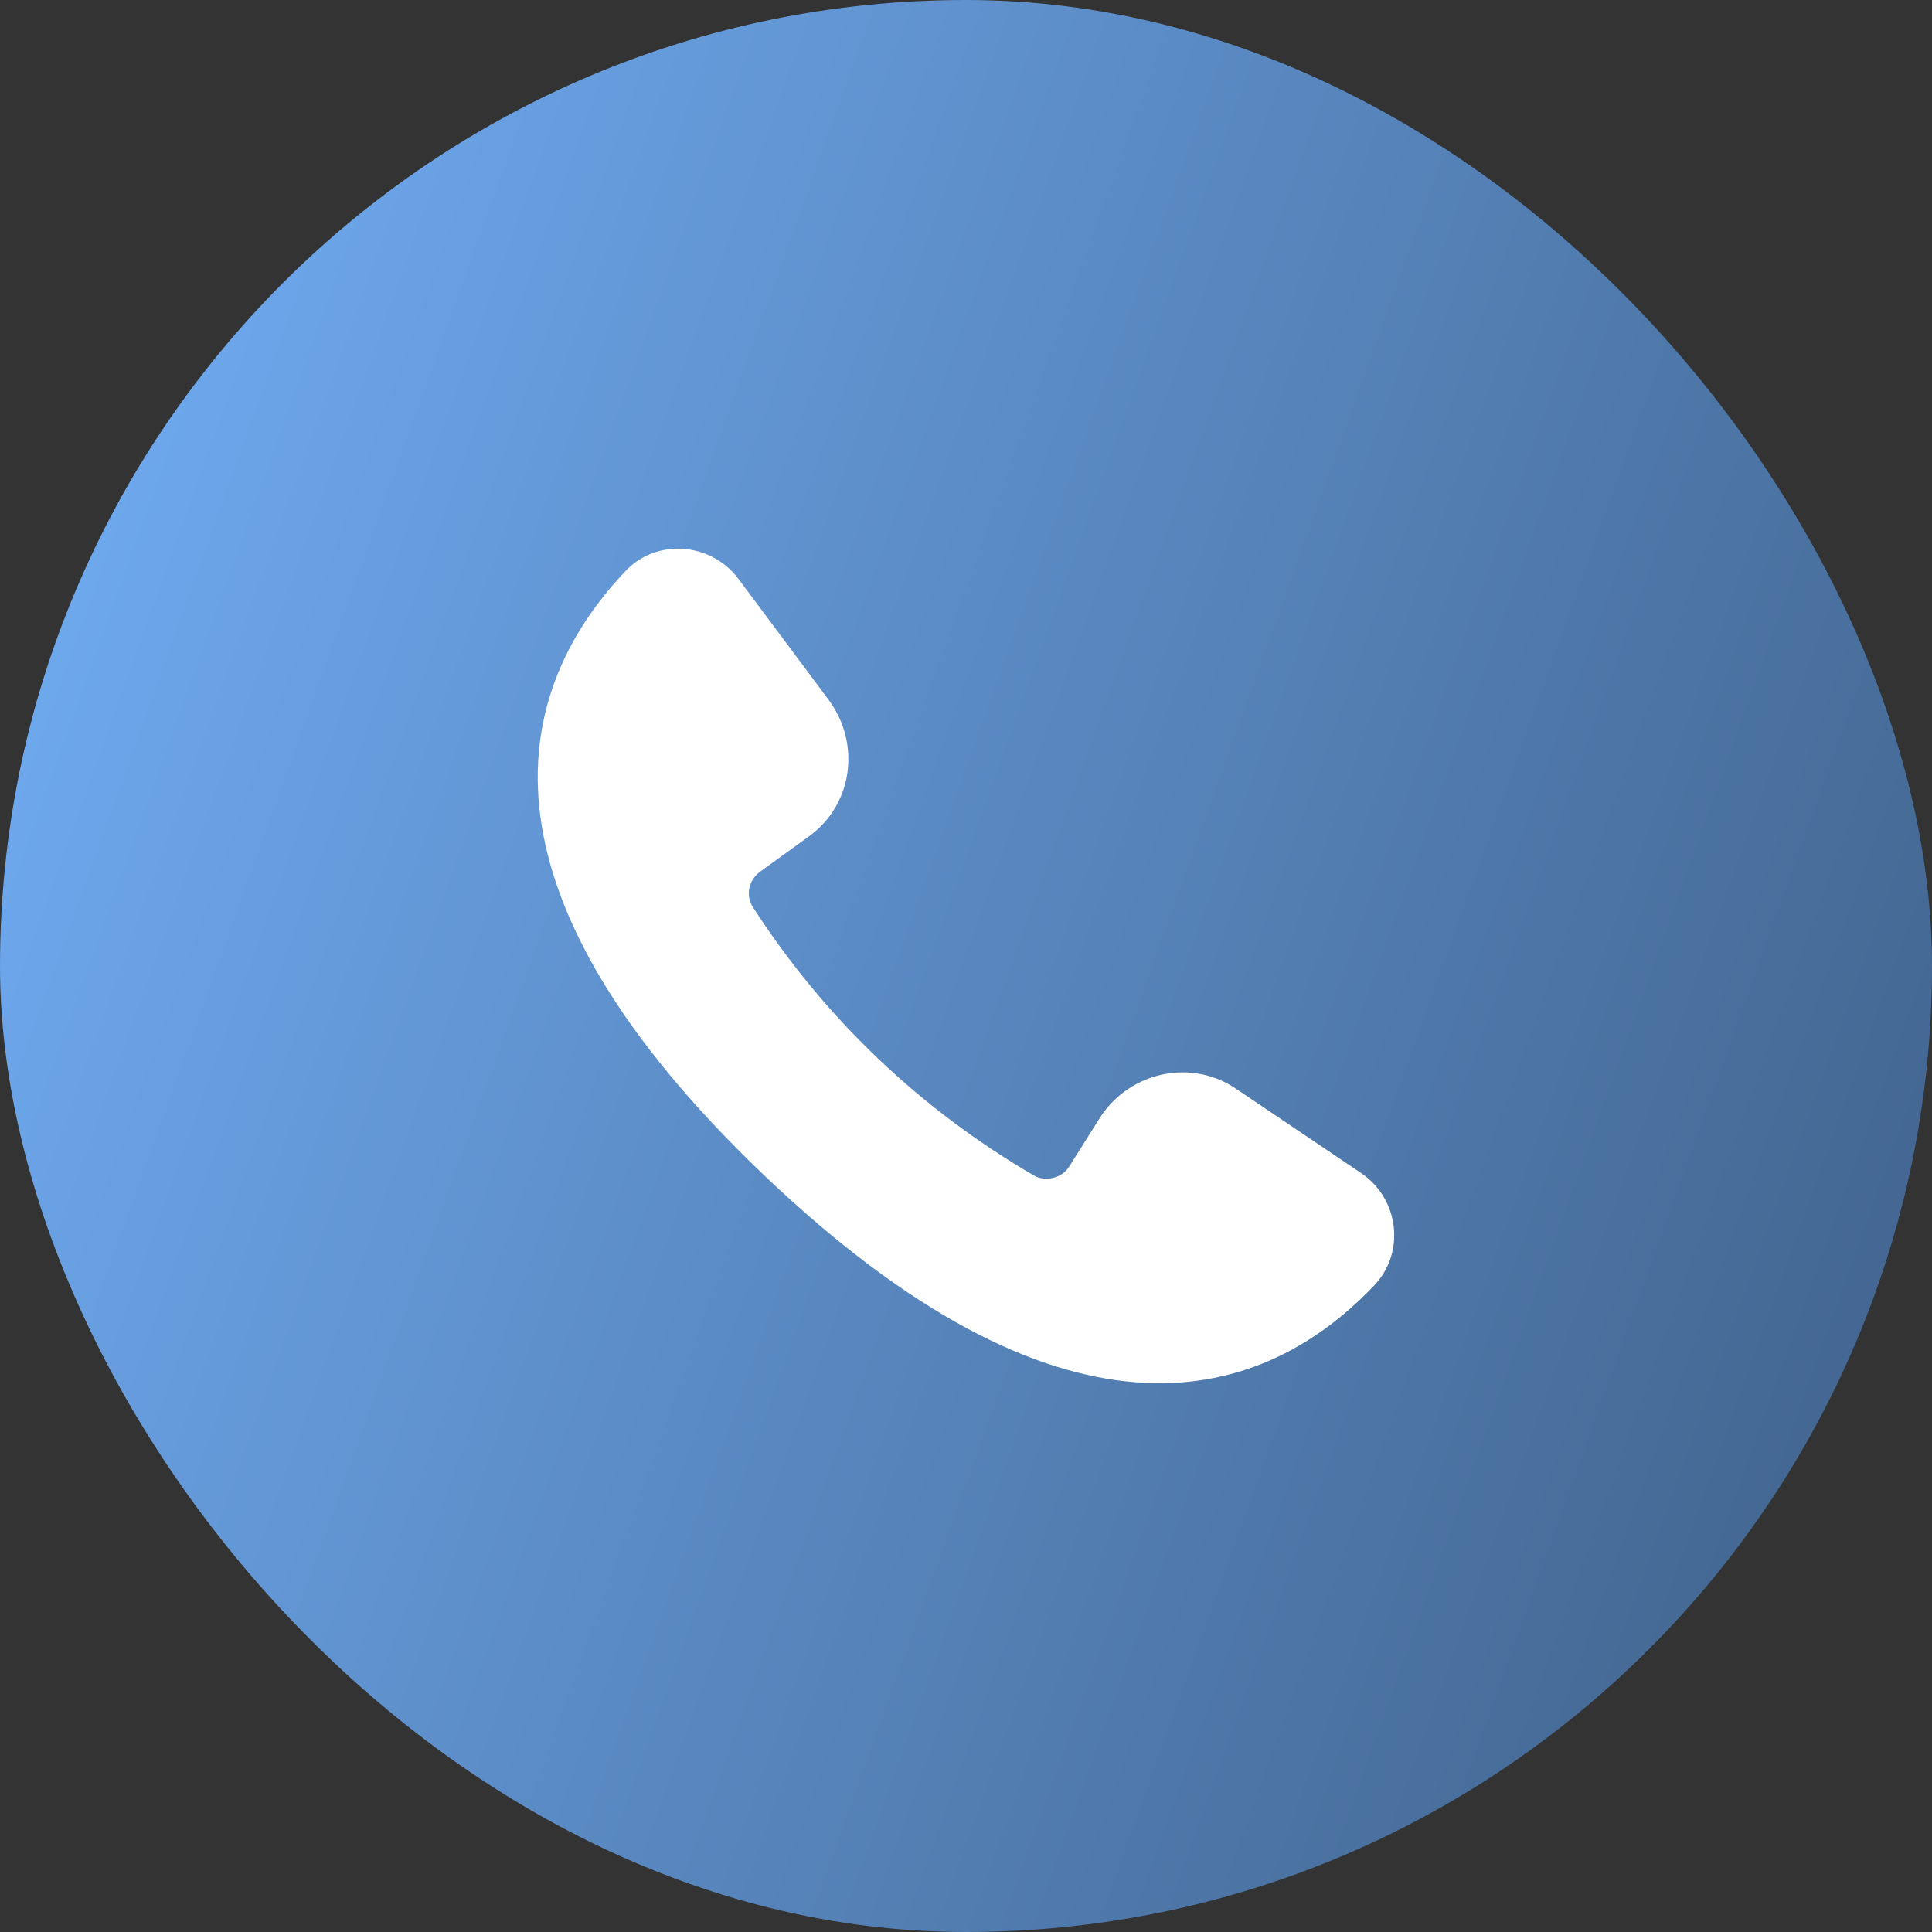 <svg width="60" height="60" viewBox="0 0 60 60" fill="none" xmlns="http://www.w3.org/2000/svg">
<rect x="0" y="0" width="60" height="60" fill="#333333" stroke="none"/>
<rect width="60" height="60" rx="30" fill="url(#paint0_linear_4649_100737)"/>
<path d="M38.4 33.822C37.022 32.873 35.119 33.267 34.181 34.677L33.19 36.252C32.974 36.58 32.474 36.714 32.113 36.509C28.572 34.442 25.614 31.631 23.381 28.172C23.15 27.814 23.245 27.346 23.591 27.082L25.109 25.983C26.485 25.005 26.744 23.098 25.734 21.733L22.922 17.963C22.065 16.836 20.387 16.716 19.425 17.735C15.706 21.657 14.647 27.838 23.752 36.521C32.846 45.171 38.966 43.813 42.664 39.934C43.659 38.904 43.452 37.229 42.271 36.431L38.4 33.822Z" fill="white"/>
<defs>
<linearGradient id="paint0_linear_4649_100737" x1="0" y1="0" x2="72.233" y2="25.954" gradientUnits="userSpaceOnUse">
<stop stop-color="#73B0F9"/>
<stop offset="0.884" stop-color="#446893"/>
</linearGradient>
</defs>
</svg>
